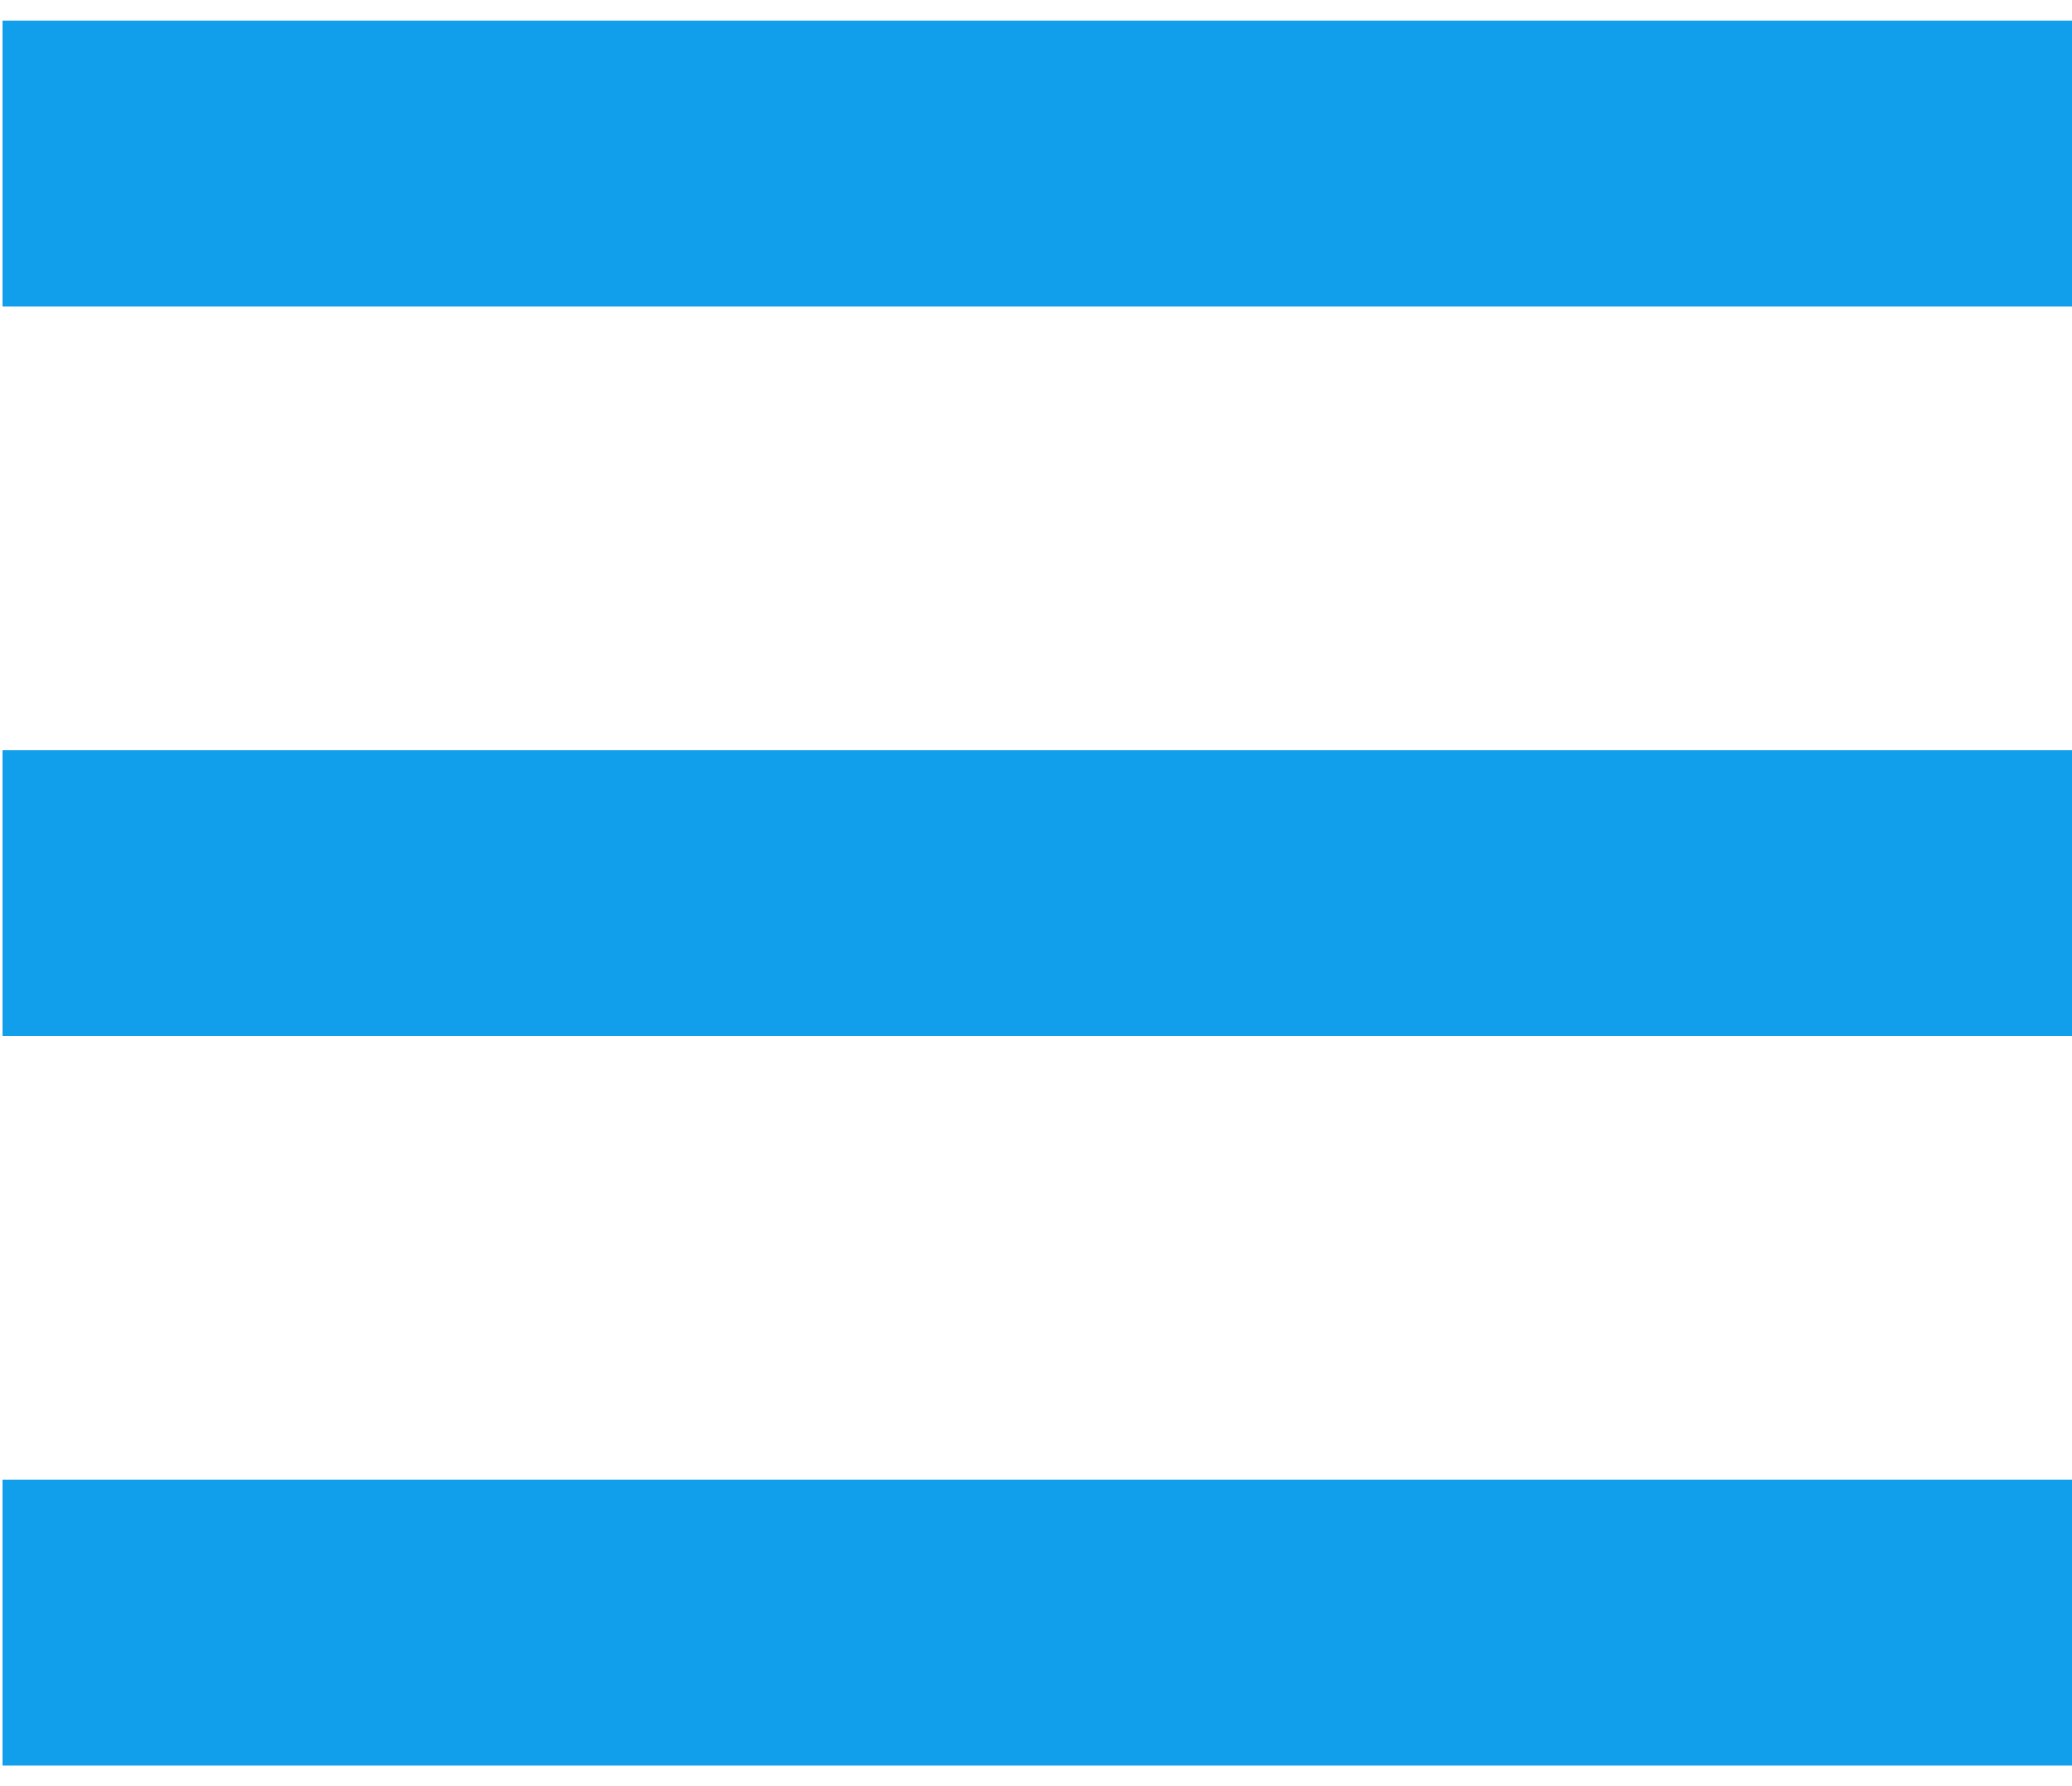 <?xml version="1.0" encoding="utf-8"?><!-- Uploaded to: SVG Repo, www.svgrepo.com, Generator: SVG Repo Mixer Tools -->
<svg xmlns="http://www.w3.org/2000/svg" width="29" height="25" viewBox="0 0 29 25" fill="none">
<rect x="0.041" y="0.286" width="28.959" height="4" fill="#119FEC"/>
<rect x="0.041" y="10.5" width="28.959" height="4" fill="#119FEC"/>
<rect x="0.041" y="20.714" width="28.959" height="4" fill="#119FEC"/>
</svg>